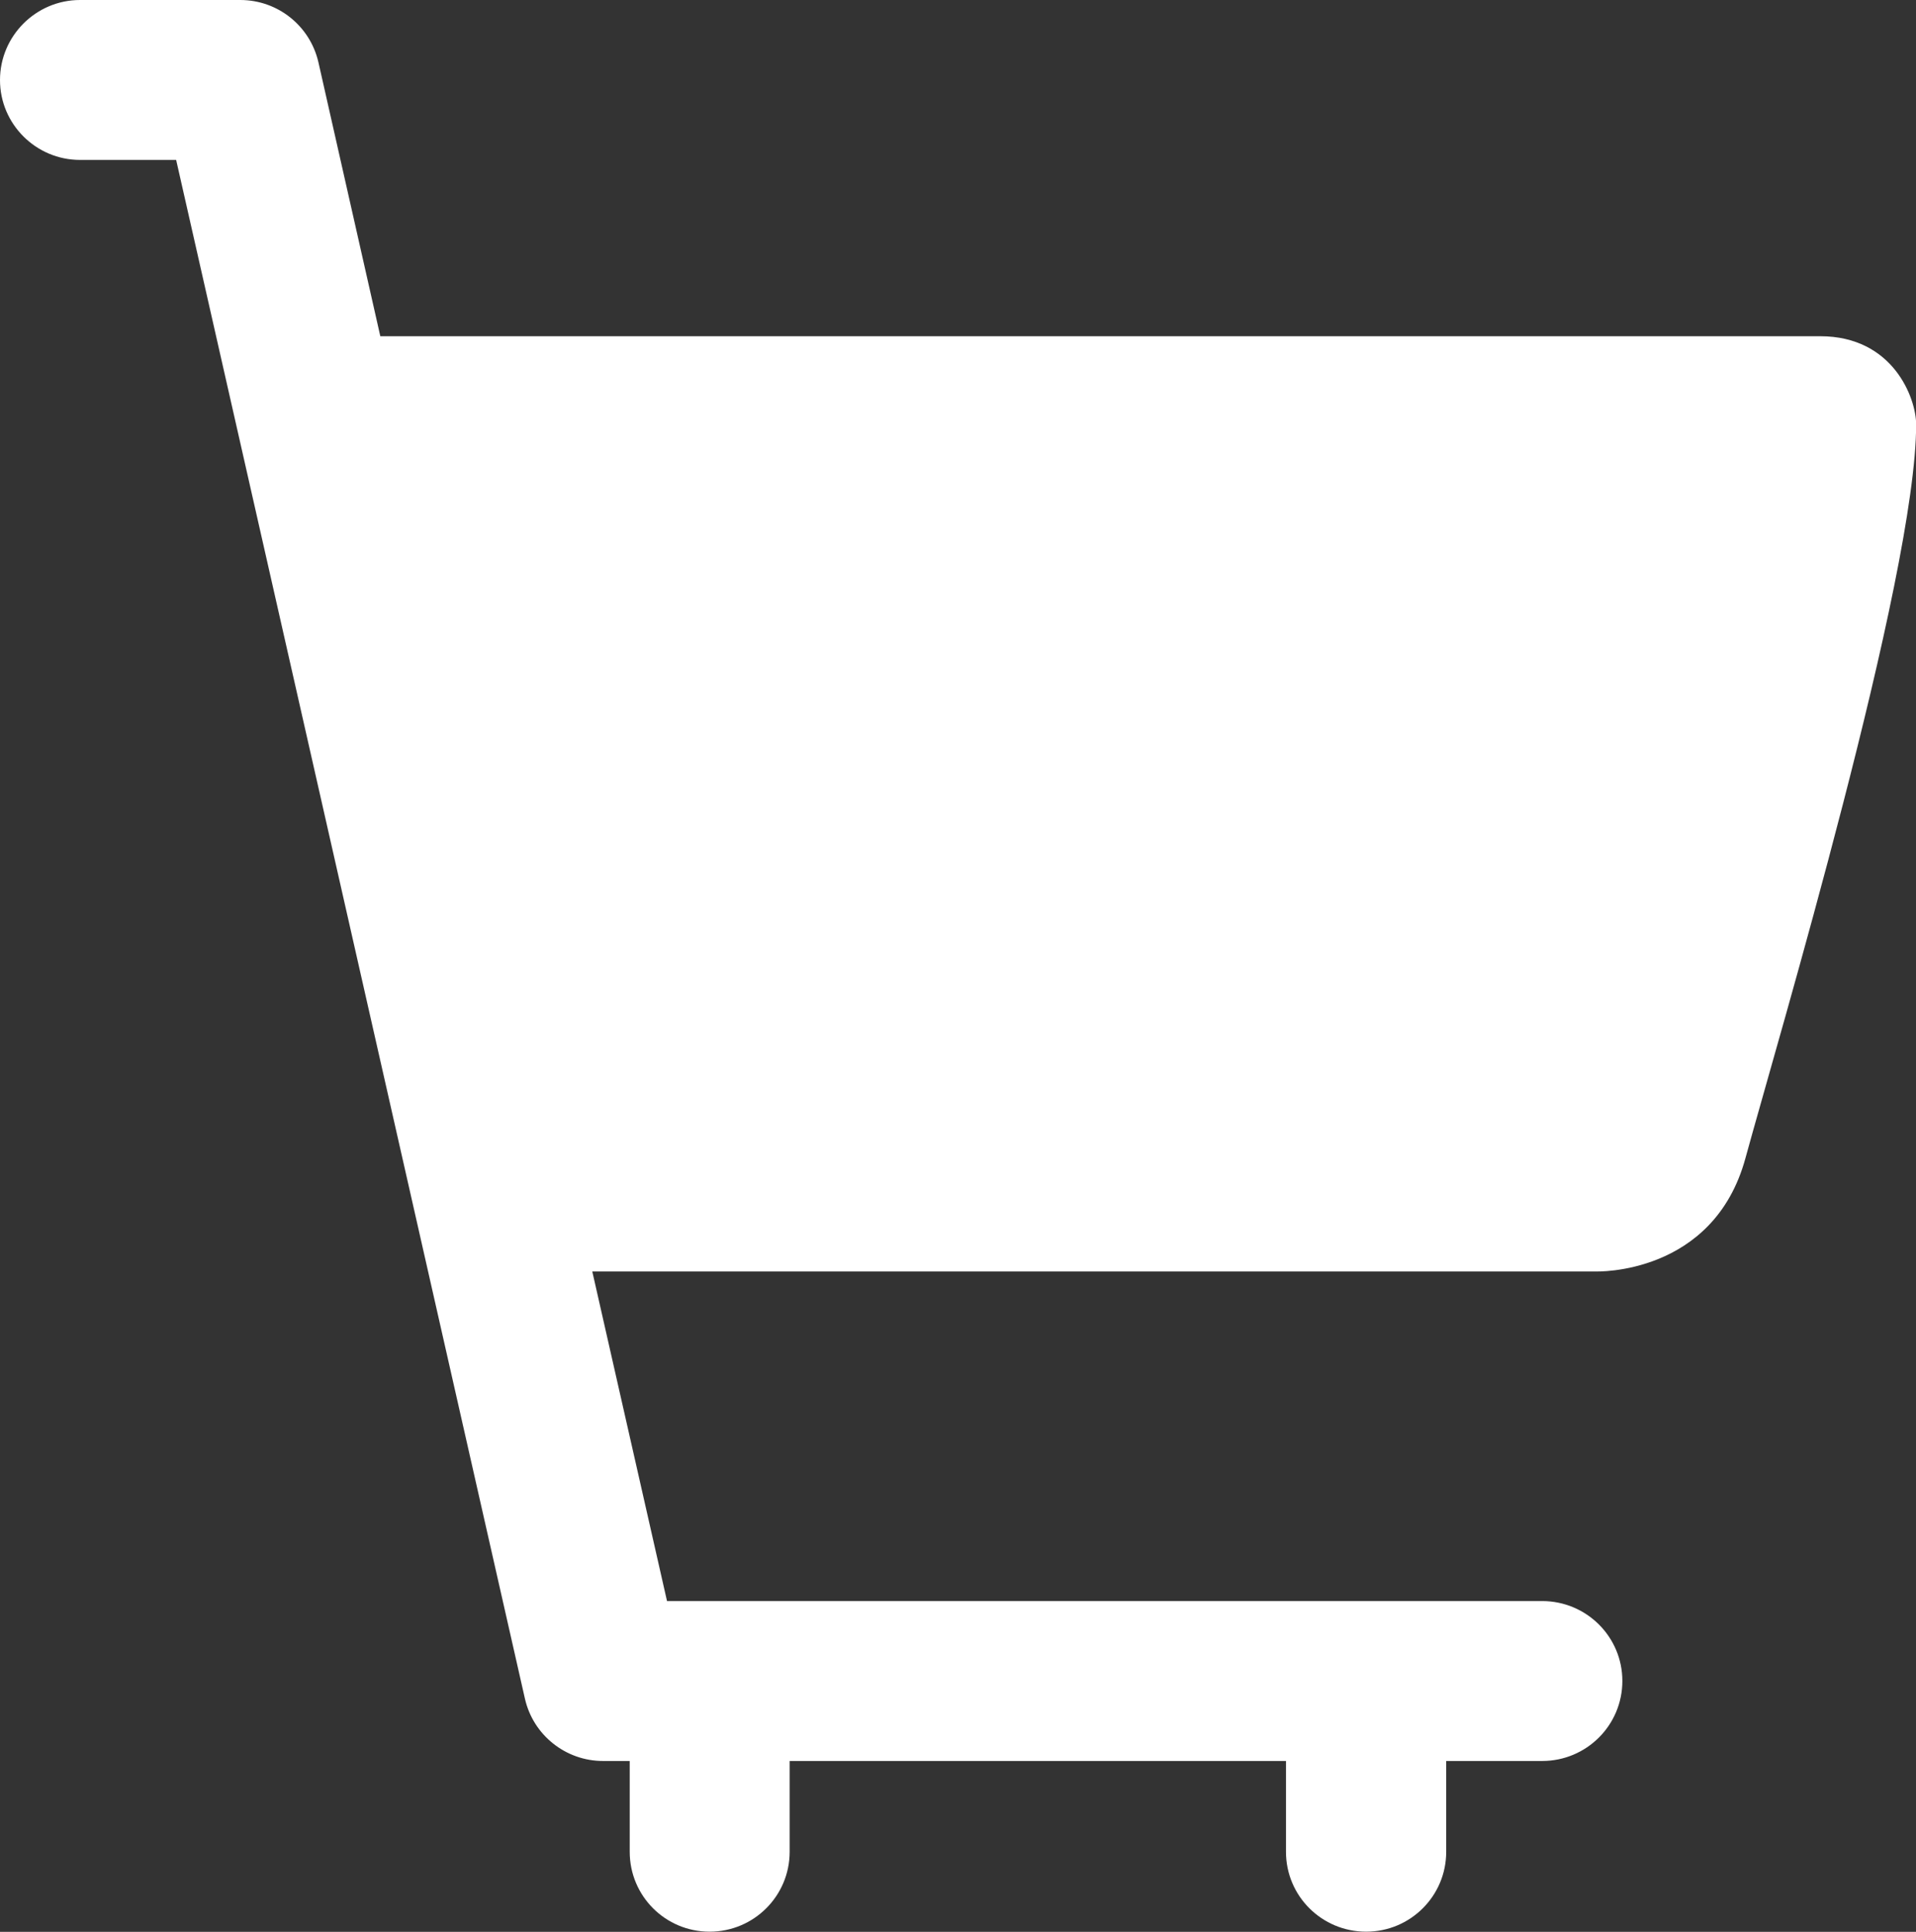 <?xml version="1.0" encoding="utf-8"?>
<!-- Generator: Adobe Illustrator 16.0.0, SVG Export Plug-In . SVG Version: 6.00 Build 0)  -->
<!DOCTYPE svg PUBLIC "-//W3C//DTD SVG 1.1//EN" "http://www.w3.org/Graphics/SVG/1.1/DTD/svg11.dtd">
<svg version="1.1" id="Layer_1" xmlns="http://www.w3.org/2000/svg" xmlns:xlink="http://www.w3.org/1999/xlink" x="0px" y="0px"
	 width="12.998px" height="13.106px" viewBox="0 0 12.998 13.106" enable-background="new 0 0 12.998 13.106" xml:space="preserve">
<rect x="0" y="0" width="12.998" height="13.106" fill="#333333" stroke="none"/>
<path fill="#FFFFFF" d="M12.348,2.281c-0.436,0-7.689,0-9.768,0L2.16,0.422C2.103,0.175,1.884,0,1.63,0H0.543
	C0.244,0,0,0.244,0,0.543c0,0.299,0.244,0.542,0.543,0.542h0.652l2.366,10.439c0.056,0.247,0.276,0.423,0.53,0.423h0.181v0.616
	c0,0.3,0.242,0.542,0.542,0.542c0.3,0,0.543-0.242,0.543-0.542v-0.616h3.367v0.616c0,0.3,0.243,0.542,0.544,0.542
	c0.3,0,0.543-0.242,0.543-0.542v-0.616h0.651c0.3,0,0.544-0.242,0.544-0.543c0-0.3-0.244-0.542-0.544-0.542H4.525L4.018,8.626h6.809
	c0,0,0.797,0.028,1.014-0.769c0.218-0.797,1.158-3.943,1.158-4.979C12.998,2.701,12.843,2.281,12.348,2.281z"/>
</svg>
